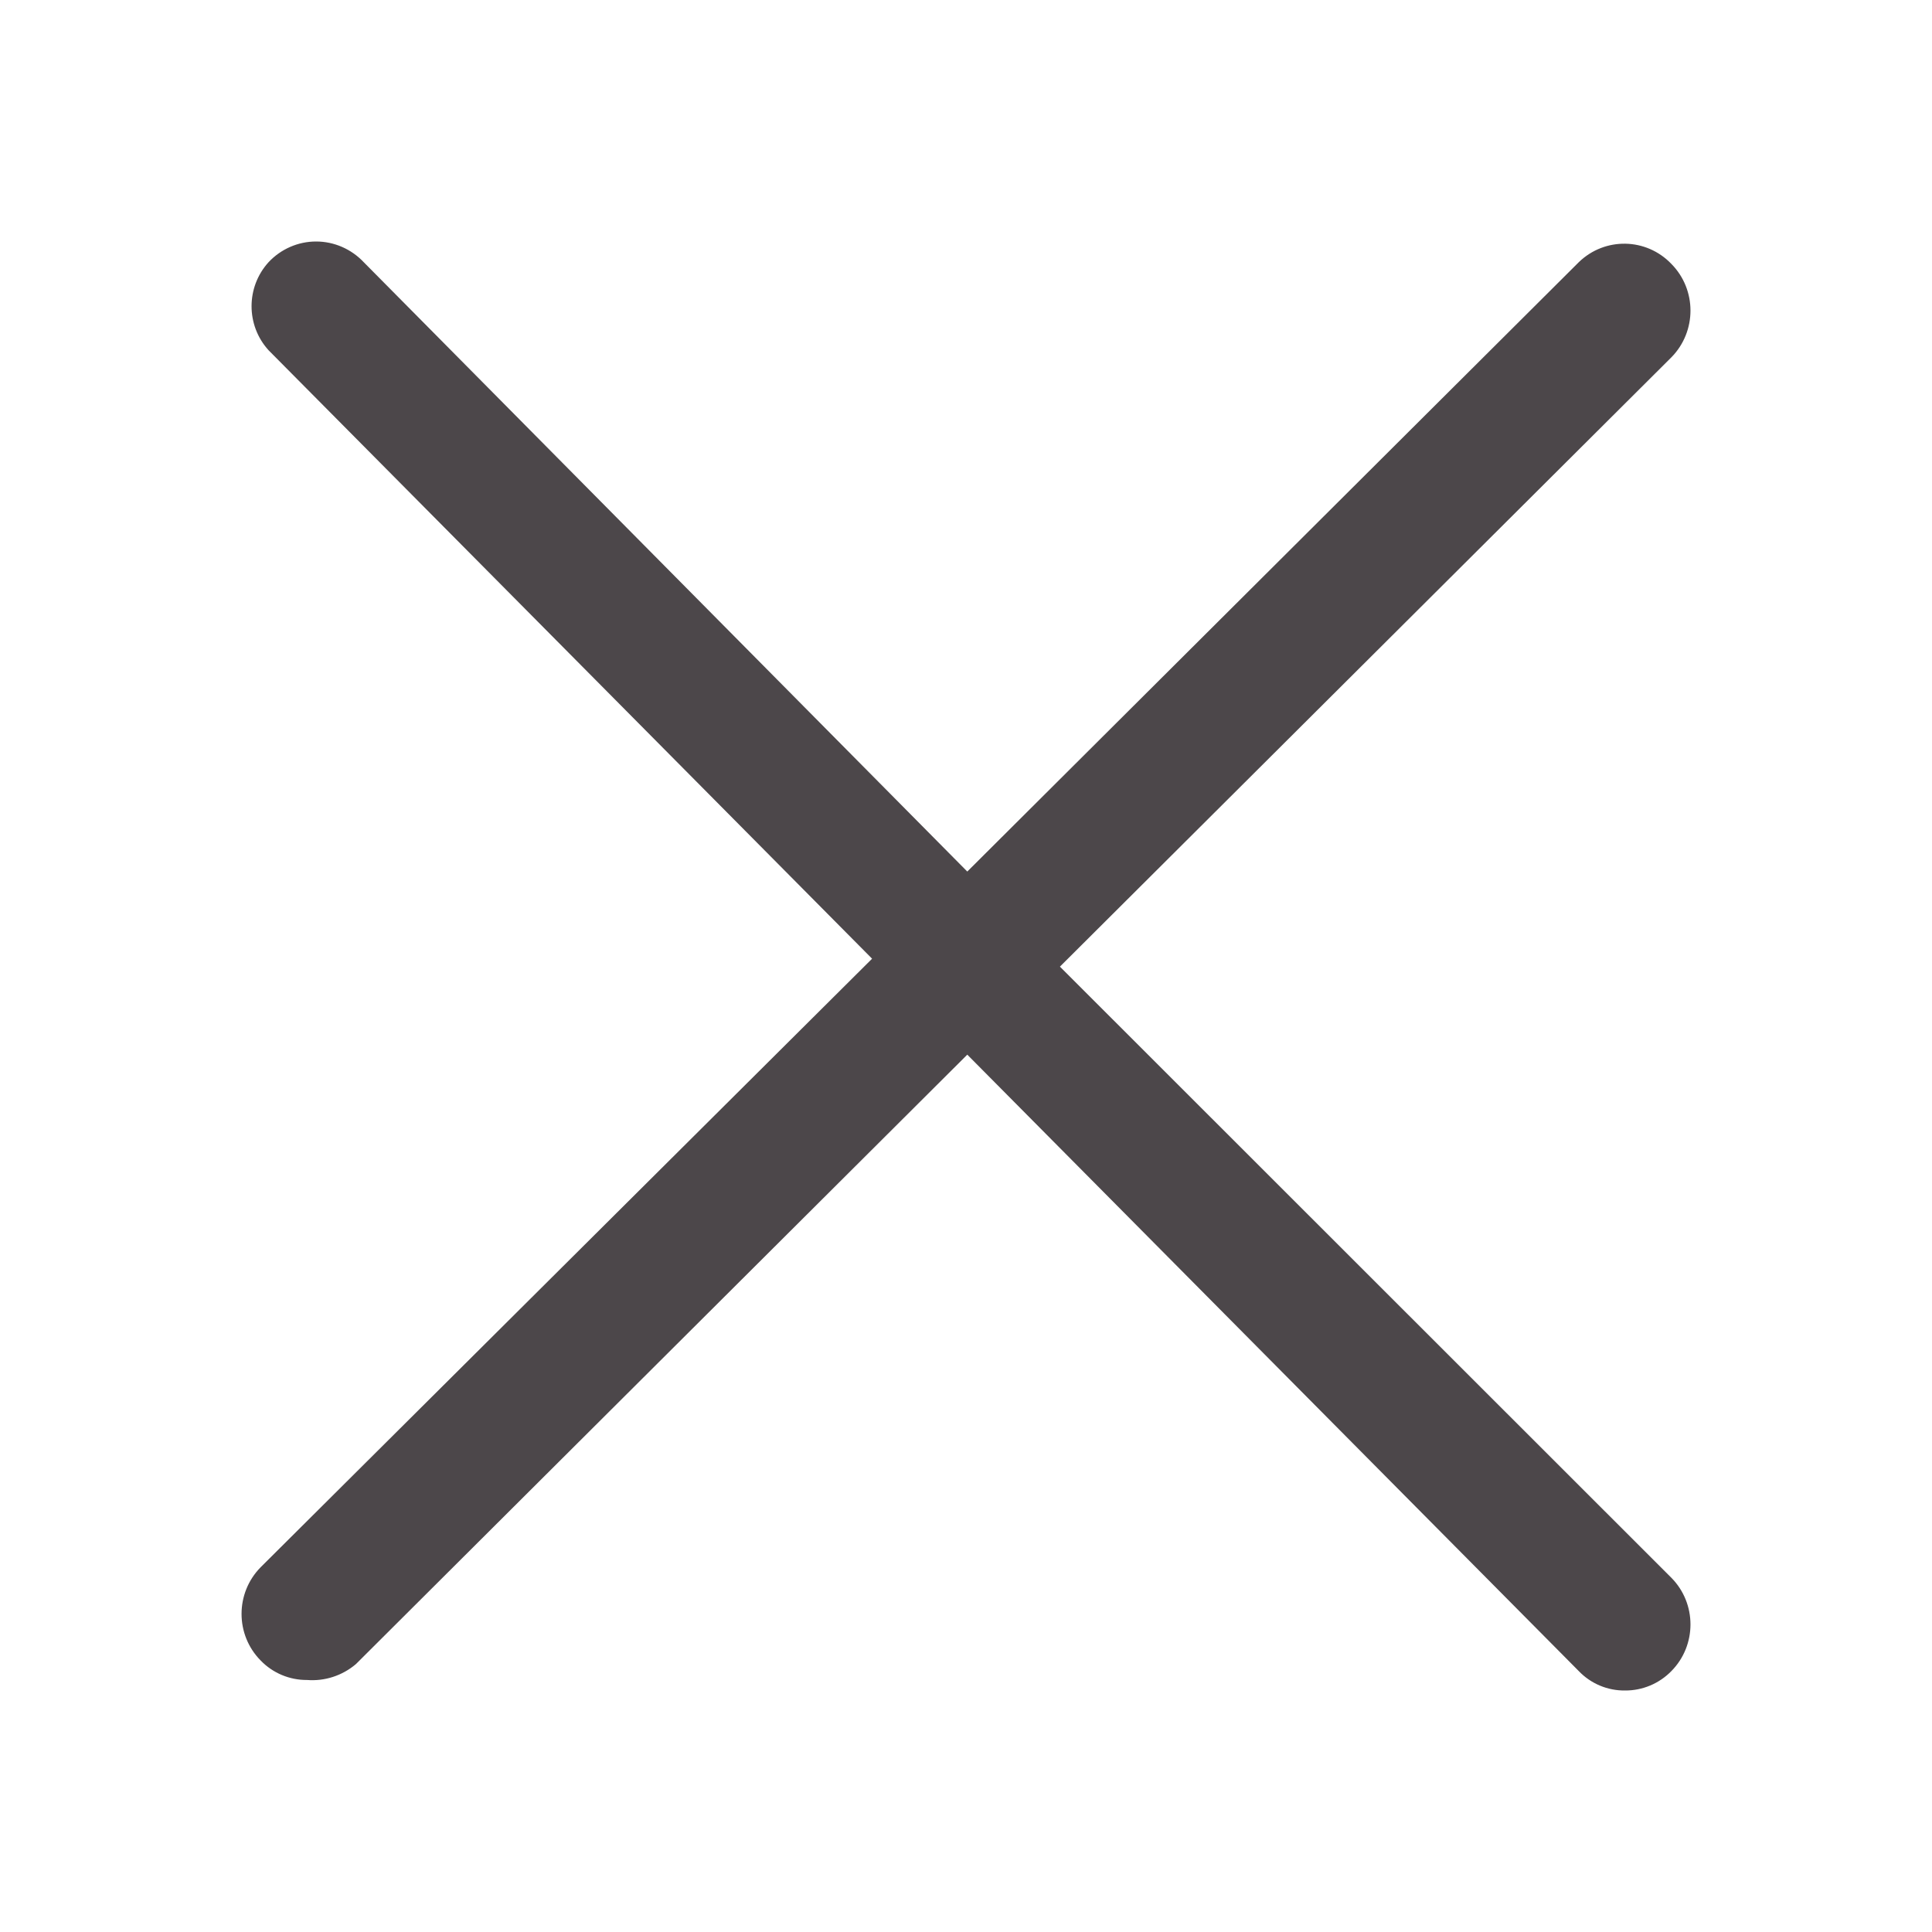 <svg width="18" height="18" viewBox="0 0 18 18" fill="none" xmlns="http://www.w3.org/2000/svg">
<path d="M9.875 9.006L15.572 3.329C15.809 3.088 15.809 2.699 15.572 2.459C15.338 2.214 14.952 2.207 14.709 2.443L9.012 8.12L3.389 2.443C3.273 2.32 3.113 2.25 2.945 2.25C2.777 2.25 2.617 2.32 2.502 2.443C2.291 2.675 2.291 3.031 2.502 3.263L8.125 8.932L2.429 14.601C2.191 14.842 2.191 15.231 2.429 15.471C2.542 15.588 2.698 15.653 2.86 15.652C3.025 15.665 3.189 15.612 3.316 15.504L9.012 9.826L14.709 15.569C14.822 15.687 14.978 15.752 15.14 15.75C15.302 15.751 15.458 15.686 15.572 15.569C15.809 15.329 15.809 14.94 15.572 14.7L9.875 9.006Z" fill="#4C474A"/>
</svg>

